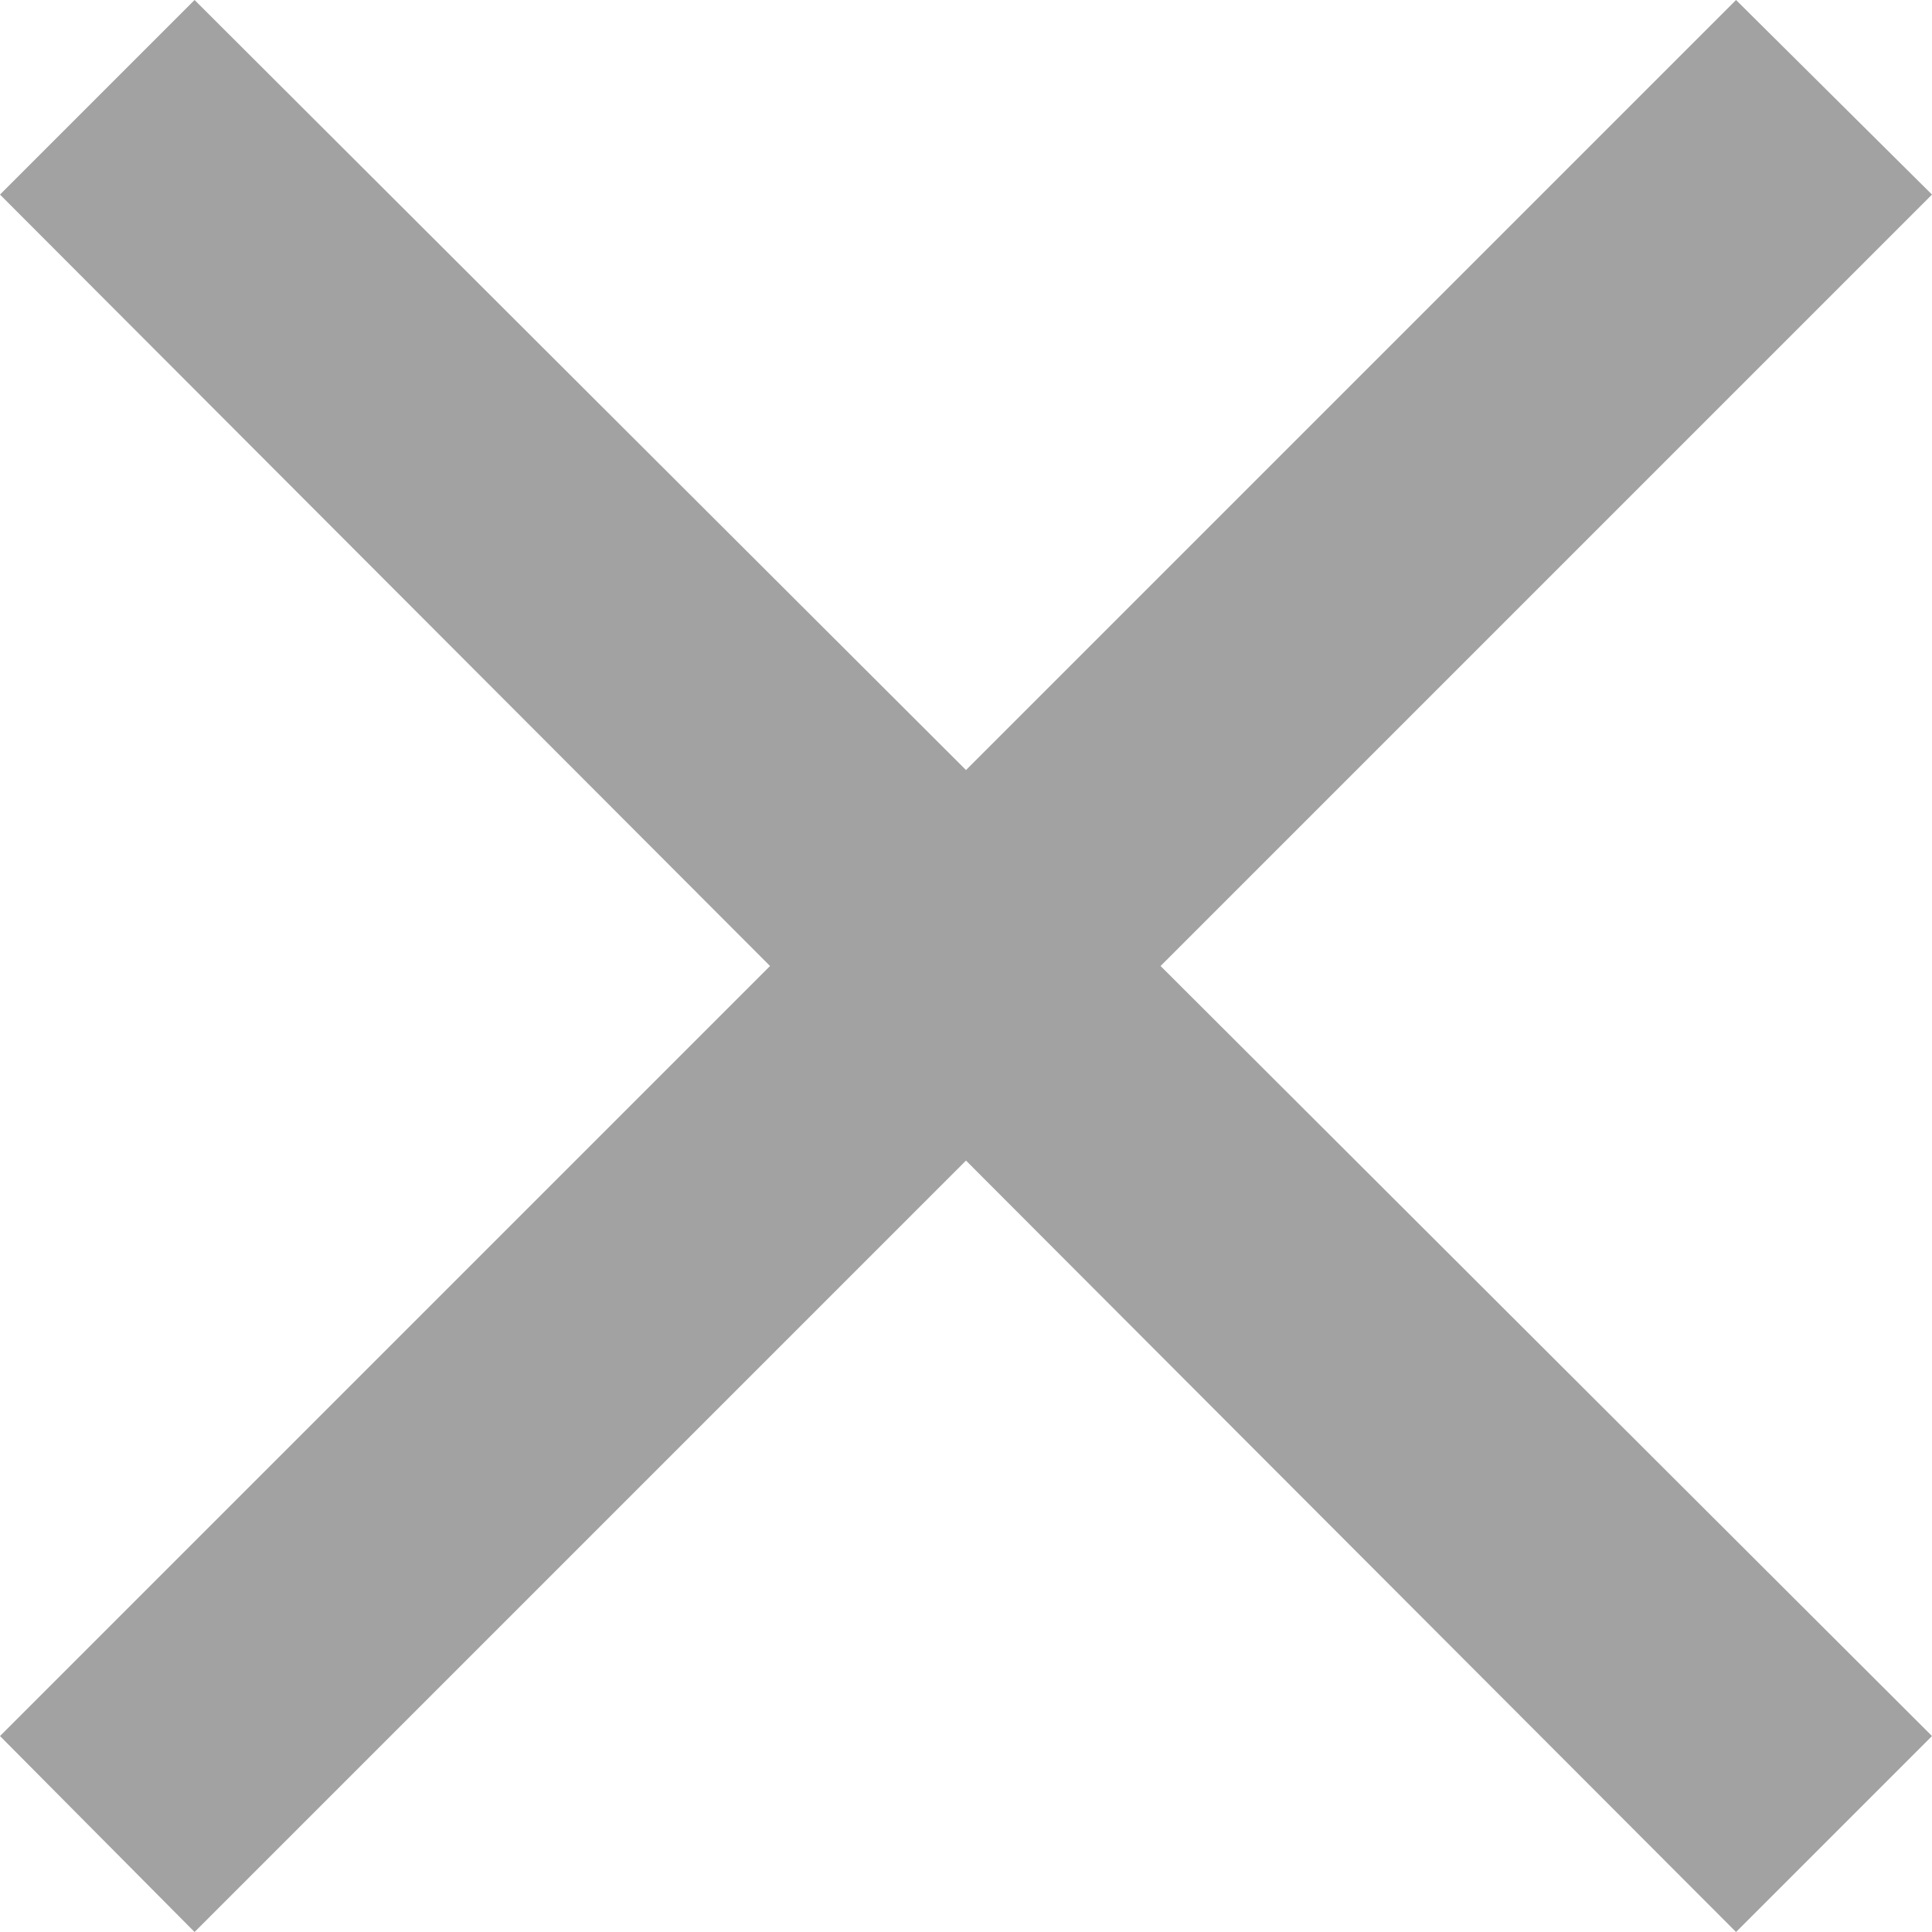 <?xml version="1.0" encoding="UTF-8"?>
<svg width="14px" height="14px" viewBox="0 0 14 14" version="1.1" xmlns="http://www.w3.org/2000/svg" xmlns:xlink="http://www.w3.org/1999/xlink">
    <!-- Generator: sketchtool 64 (101010) - https://sketch.com -->
    <title>6BB76951-4626-4BFA-953E-04BB123038D1@1.50x</title>
    <desc>Created with sketchtool.</desc>
    <g id="Add-X-icon-to-search-input-field" stroke="none" stroke-width="1" fill="none" fill-rule="evenodd">
        <g id="search-active-x-icon" transform="translate(-1145, -97)" fill="#A2A2A2">
            <g id="icons/16/close/mono" transform="translate(1144, 96)">
                <polygon id="Path" points="9.41 8 15 13.58 13.58 15 8 9.41 2.41 15 1 13.58 6.58 8 1 2.41 2.41 1 8 6.58 13.58 1 15 2.41"></polygon>
            </g>
        </g>
    </g>
</svg>